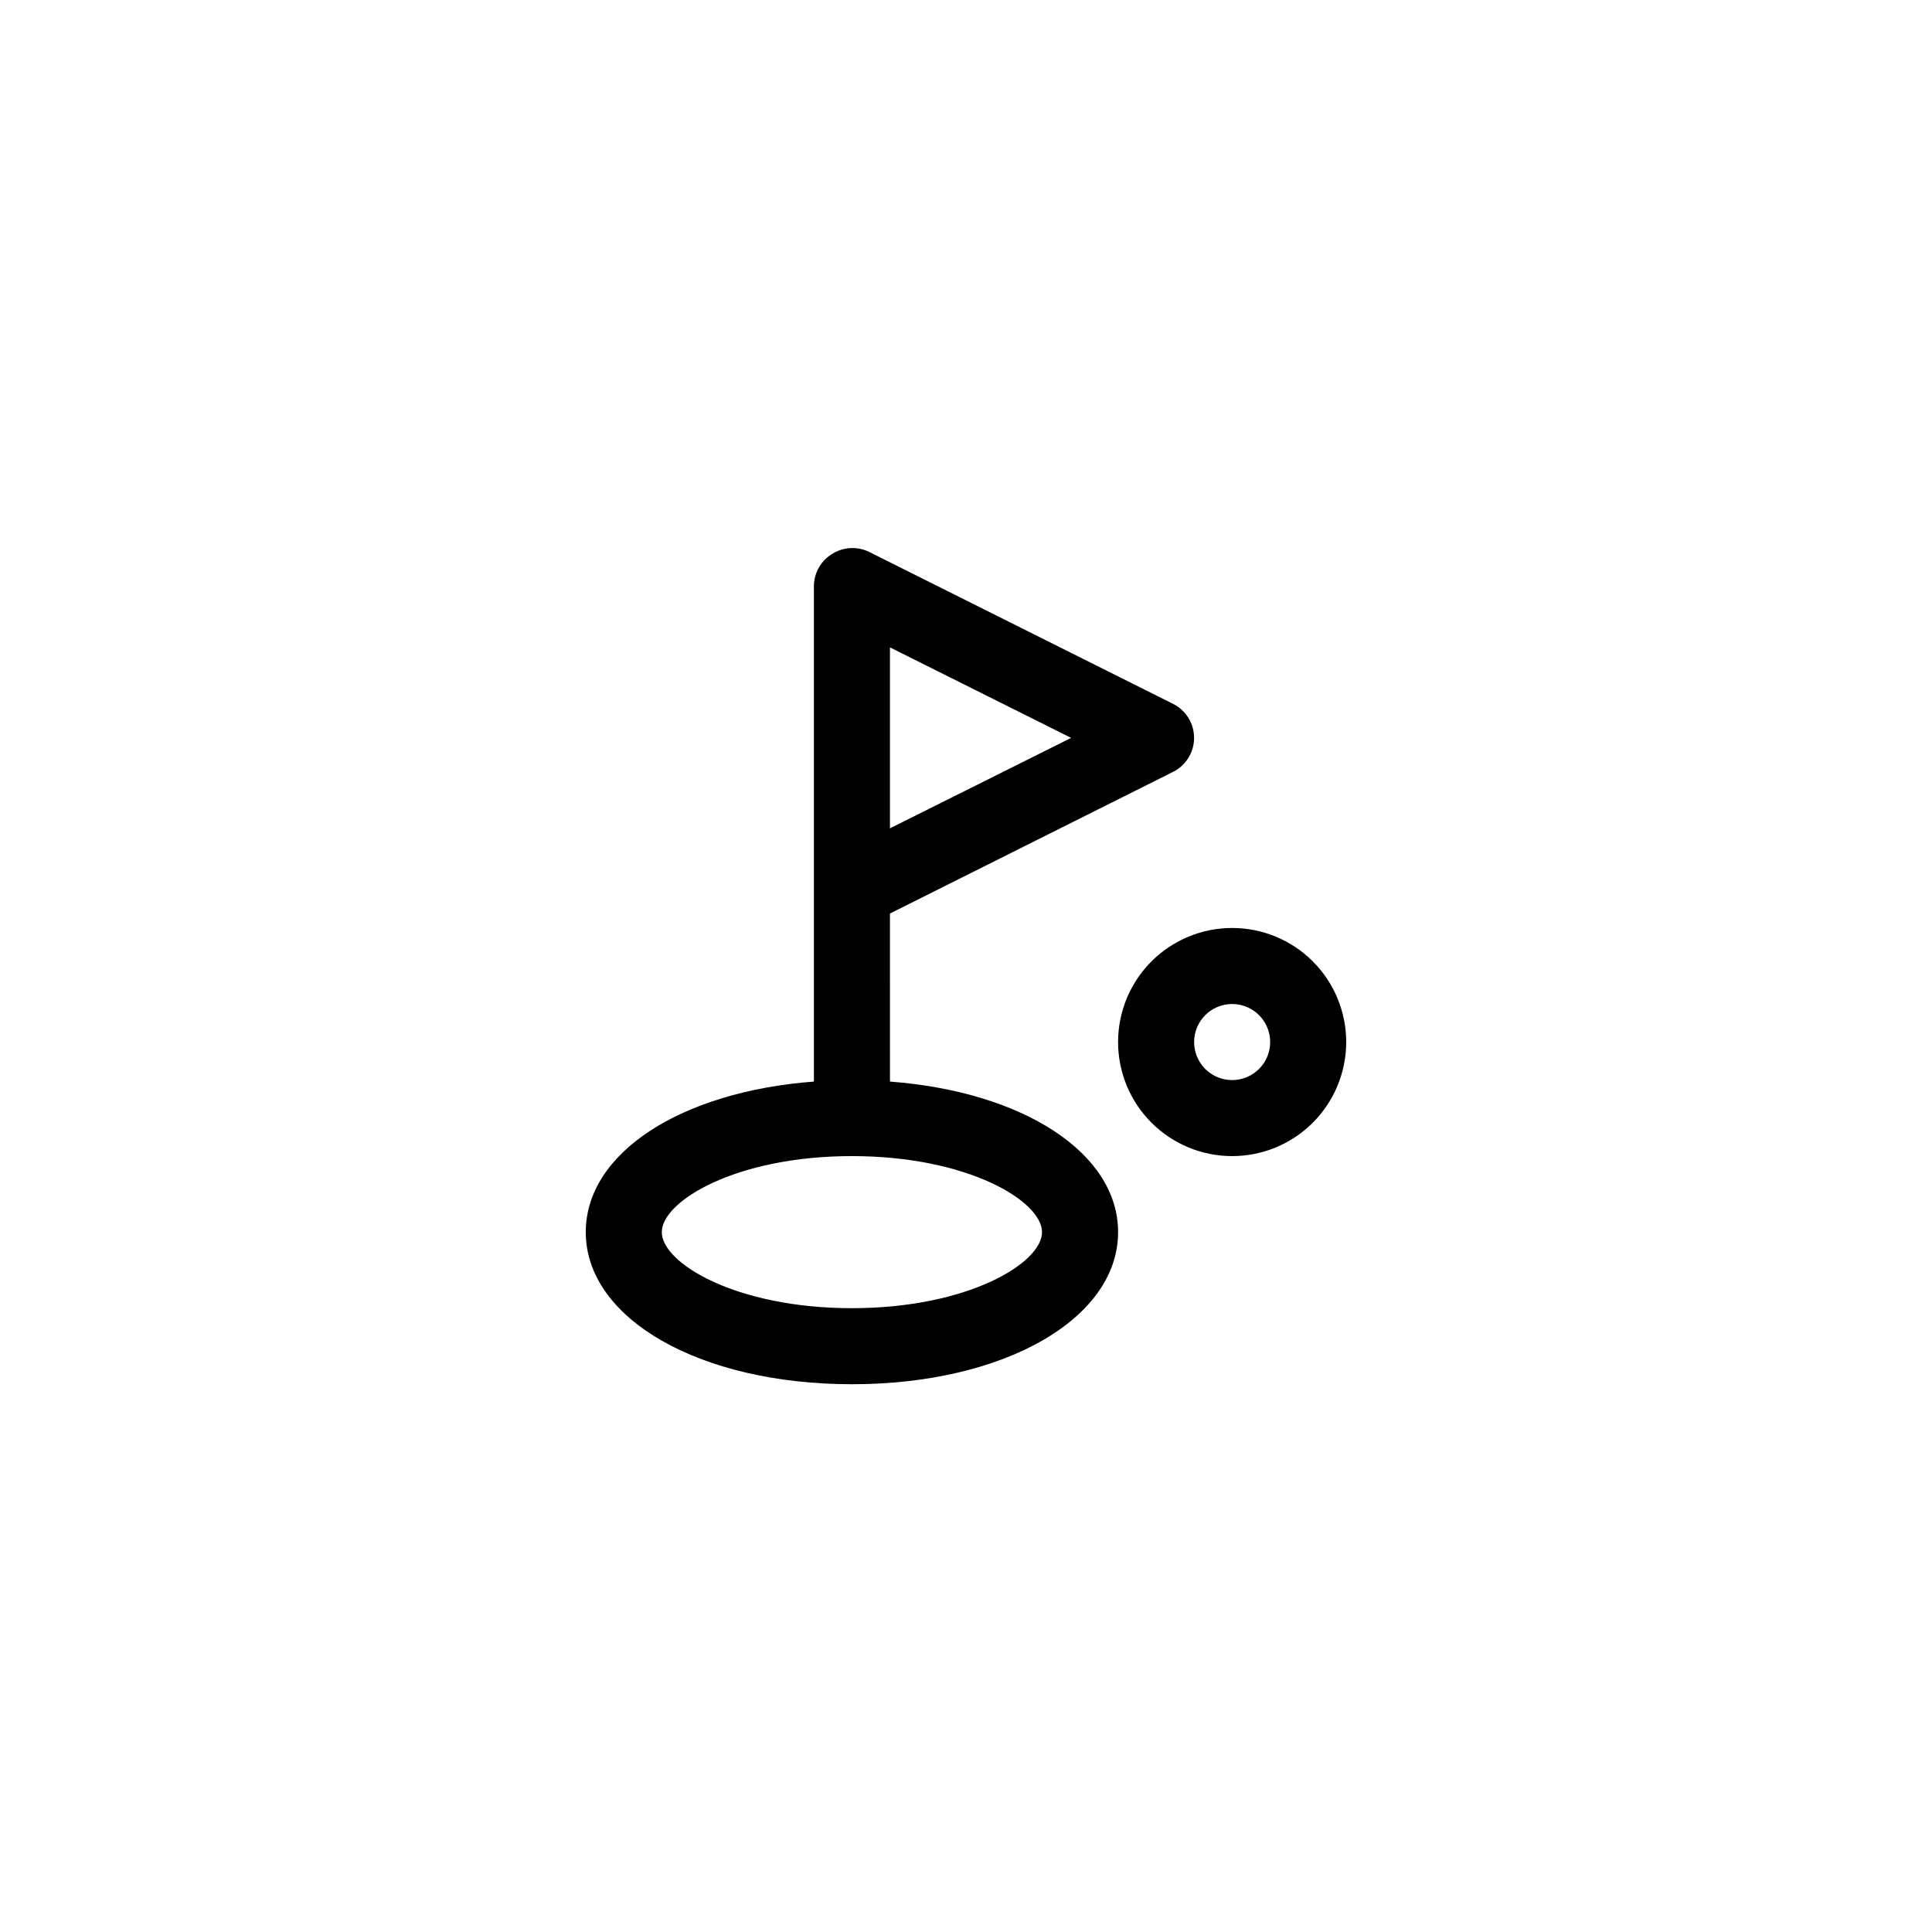<?xml version="1.0" encoding="UTF-8"?>
<!-- Uploaded to: ICON Repo, www.svgrepo.com, Generator: ICON Repo Mixer Tools -->
<svg fill="#000000" width="800px" height="800px" version="1.1" viewBox="144 144 512 512" xmlns="http://www.w3.org/2000/svg">
 <g>
  <path d="m454.86 348.56c3.422-1.703 5.582-5.195 5.582-9.016 0-3.824-2.16-7.316-5.582-9.02l-80.609-40.305c-3.051-1.457-6.625-1.285-9.523 0.453-3.066 1.77-4.981 5.023-5.035 8.566v131.39c-35.266 2.672-60.457 18.895-60.457 39.902 0 22.973 30.23 40.305 70.535 40.305 40.305 0 70.535-17.332 70.535-40.305 0-21.008-25.191-37.23-60.457-39.902l-0.004-44.535zm-75.016-33 48.012 23.984-48.012 23.98zm40.305 154.97c0 8.211-19.648 20.152-50.383 20.152-30.73 0-50.383-11.941-50.383-20.152s19.648-20.152 50.383-20.152 50.383 11.941 50.383 20.152z"/>
  <path d="m470.53 450.38c8.02 0 15.707-3.184 21.375-8.852 5.668-5.672 8.855-13.359 8.855-21.375 0-8.02-3.188-15.707-8.855-21.375-5.668-5.672-13.355-8.855-21.375-8.855-8.016 0-15.707 3.184-21.375 8.855-5.668 5.668-8.852 13.355-8.852 21.375 0 8.016 3.184 15.703 8.852 21.375 5.668 5.668 13.359 8.852 21.375 8.852zm0-40.305c4.074 0 7.75 2.457 9.309 6.219 1.562 3.766 0.699 8.102-2.184 10.984-2.883 2.879-7.215 3.742-10.98 2.184-3.766-1.559-6.219-5.234-6.219-9.309 0-5.566 4.512-10.078 10.074-10.078z"/>
 </g>
</svg>